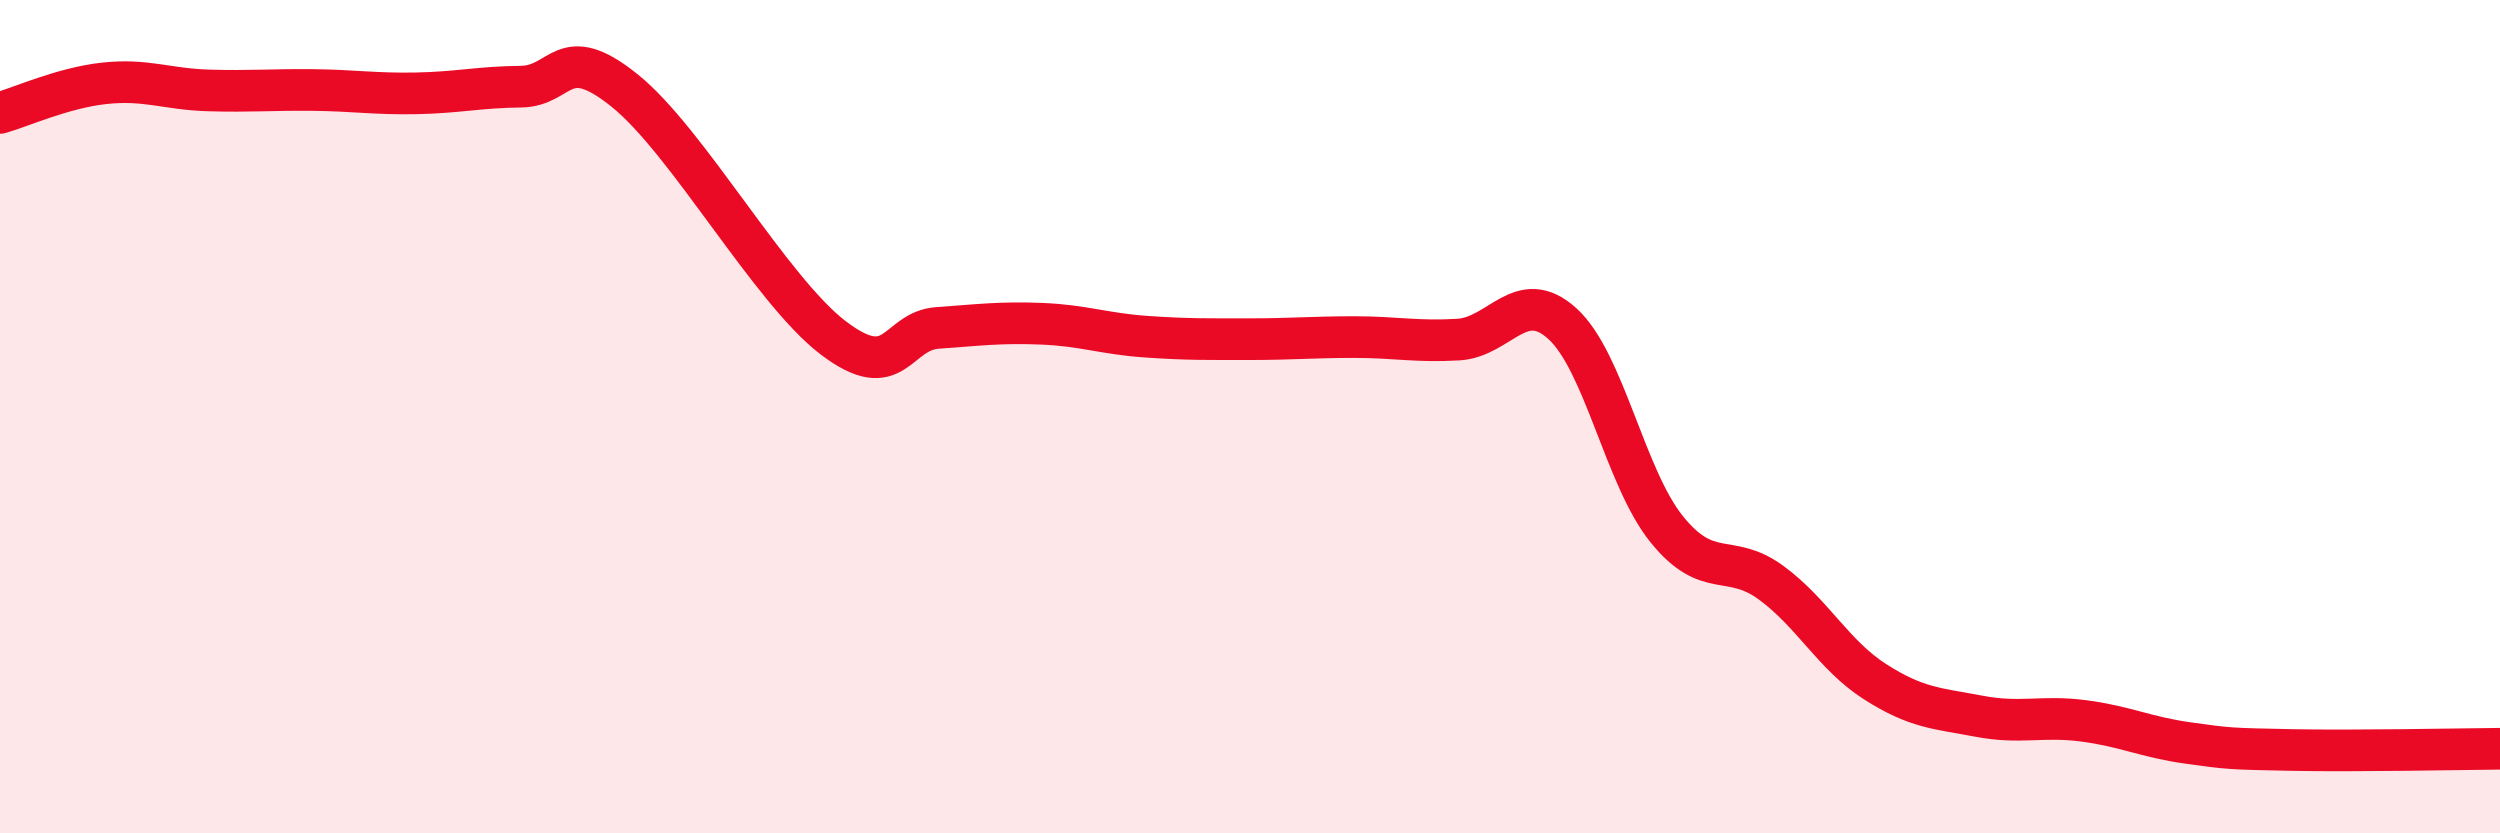 
    <svg width="60" height="20" viewBox="0 0 60 20" xmlns="http://www.w3.org/2000/svg">
      <path
        d="M 0,2.71 C 0.5,2.57 1.5,2.11 2.5,2 C 3.5,1.89 4,2.14 5,2.17 C 6,2.2 6.5,2.15 7.5,2.16 C 8.5,2.17 9,2.26 10,2.24 C 11,2.22 11.5,2.09 12.5,2.08 C 13.5,2.07 13.5,0.97 15,2.18 C 16.5,3.39 18.5,6.97 20,8.11 C 21.5,9.25 21.5,7.94 22.5,7.87 C 23.5,7.8 24,7.73 25,7.77 C 26,7.81 26.5,8.01 27.5,8.08 C 28.5,8.15 29,8.14 30,8.14 C 31,8.14 31.5,8.09 32.5,8.09 C 33.5,8.09 34,8.21 35,8.15 C 36,8.09 36.5,6.86 37.5,7.77 C 38.5,8.68 39,11.46 40,12.7 C 41,13.94 41.5,13.25 42.5,13.98 C 43.5,14.71 44,15.72 45,16.36 C 46,17 46.5,17 47.5,17.19 C 48.5,17.38 49,17.17 50,17.3 C 51,17.43 51.5,17.69 52.5,17.83 C 53.5,17.97 53.5,17.97 55,18 C 56.5,18.03 59,17.98 60,17.97L60 20L0 20Z"
        fill="#EB0A25"
        opacity="0.1"
        stroke-linecap="round"
        stroke-linejoin="round"
      />
      <path
        d="M 0,2.71 C 0.5,2.57 1.5,2.11 2.5,2 C 3.5,1.89 4,2.14 5,2.17 C 6,2.2 6.5,2.15 7.5,2.16 C 8.5,2.17 9,2.26 10,2.24 C 11,2.22 11.5,2.09 12.5,2.08 C 13.5,2.07 13.5,0.97 15,2.18 C 16.5,3.39 18.5,6.97 20,8.11 C 21.5,9.25 21.5,7.94 22.5,7.87 C 23.5,7.8 24,7.73 25,7.77 C 26,7.81 26.5,8.01 27.5,8.08 C 28.5,8.15 29,8.14 30,8.14 C 31,8.14 31.5,8.09 32.5,8.09 C 33.5,8.09 34,8.21 35,8.15 C 36,8.09 36.5,6.86 37.5,7.77 C 38.5,8.68 39,11.46 40,12.7 C 41,13.94 41.5,13.25 42.5,13.98 C 43.5,14.71 44,15.72 45,16.36 C 46,17 46.5,17 47.5,17.19 C 48.5,17.38 49,17.17 50,17.3 C 51,17.43 51.5,17.69 52.5,17.83 C 53.5,17.97 53.5,17.97 55,18 C 56.5,18.03 59,17.98 60,17.97"
        stroke="#EB0A25"
        stroke-width="1"
        fill="none"
        stroke-linecap="round"
        stroke-linejoin="round"
      />
    </svg>
  